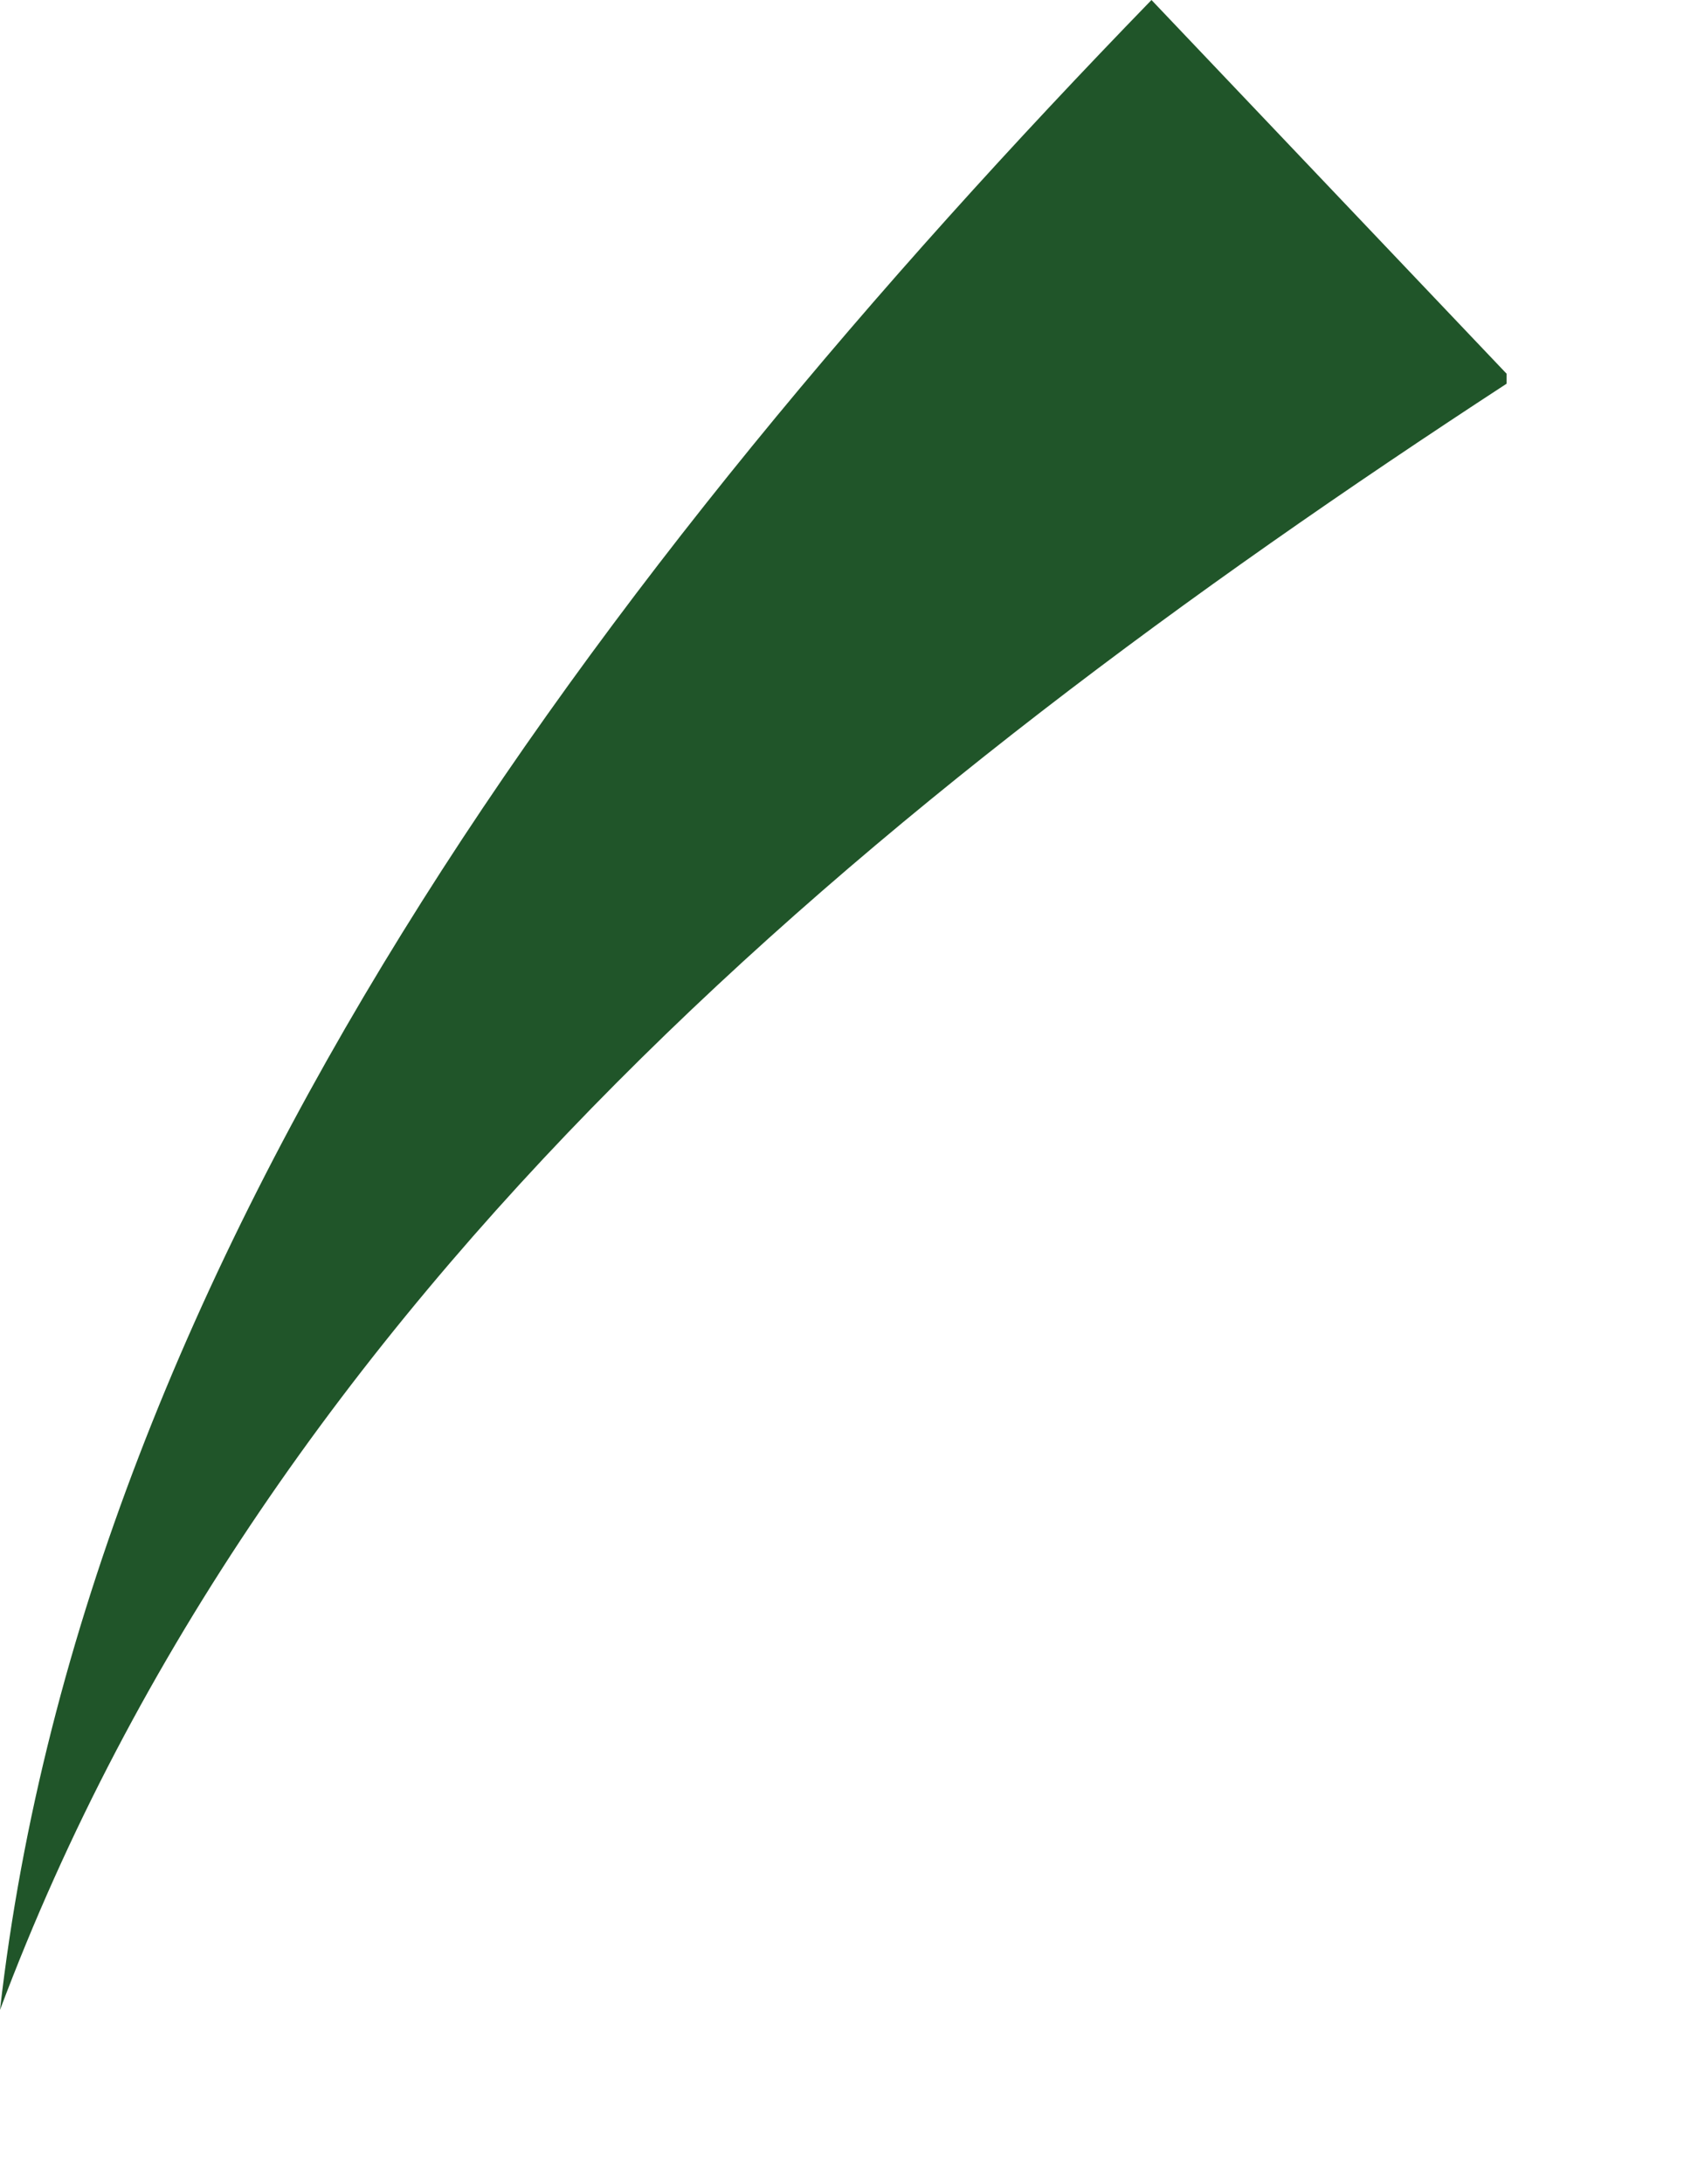 <?xml version="1.0" encoding="utf-8"?>
<svg xmlns="http://www.w3.org/2000/svg" fill="none" height="100%" overflow="visible" preserveAspectRatio="none" style="display: block;" viewBox="0 0 7 9" width="100%">
<path d="M6.211 1.581C3.594 3.288 1.109 5.327 0 8.282C0.355 5.16 2.484 2.331 4.747 0L6.211 1.54V1.581Z" fill="#205529" id="Vector"/>
</svg>